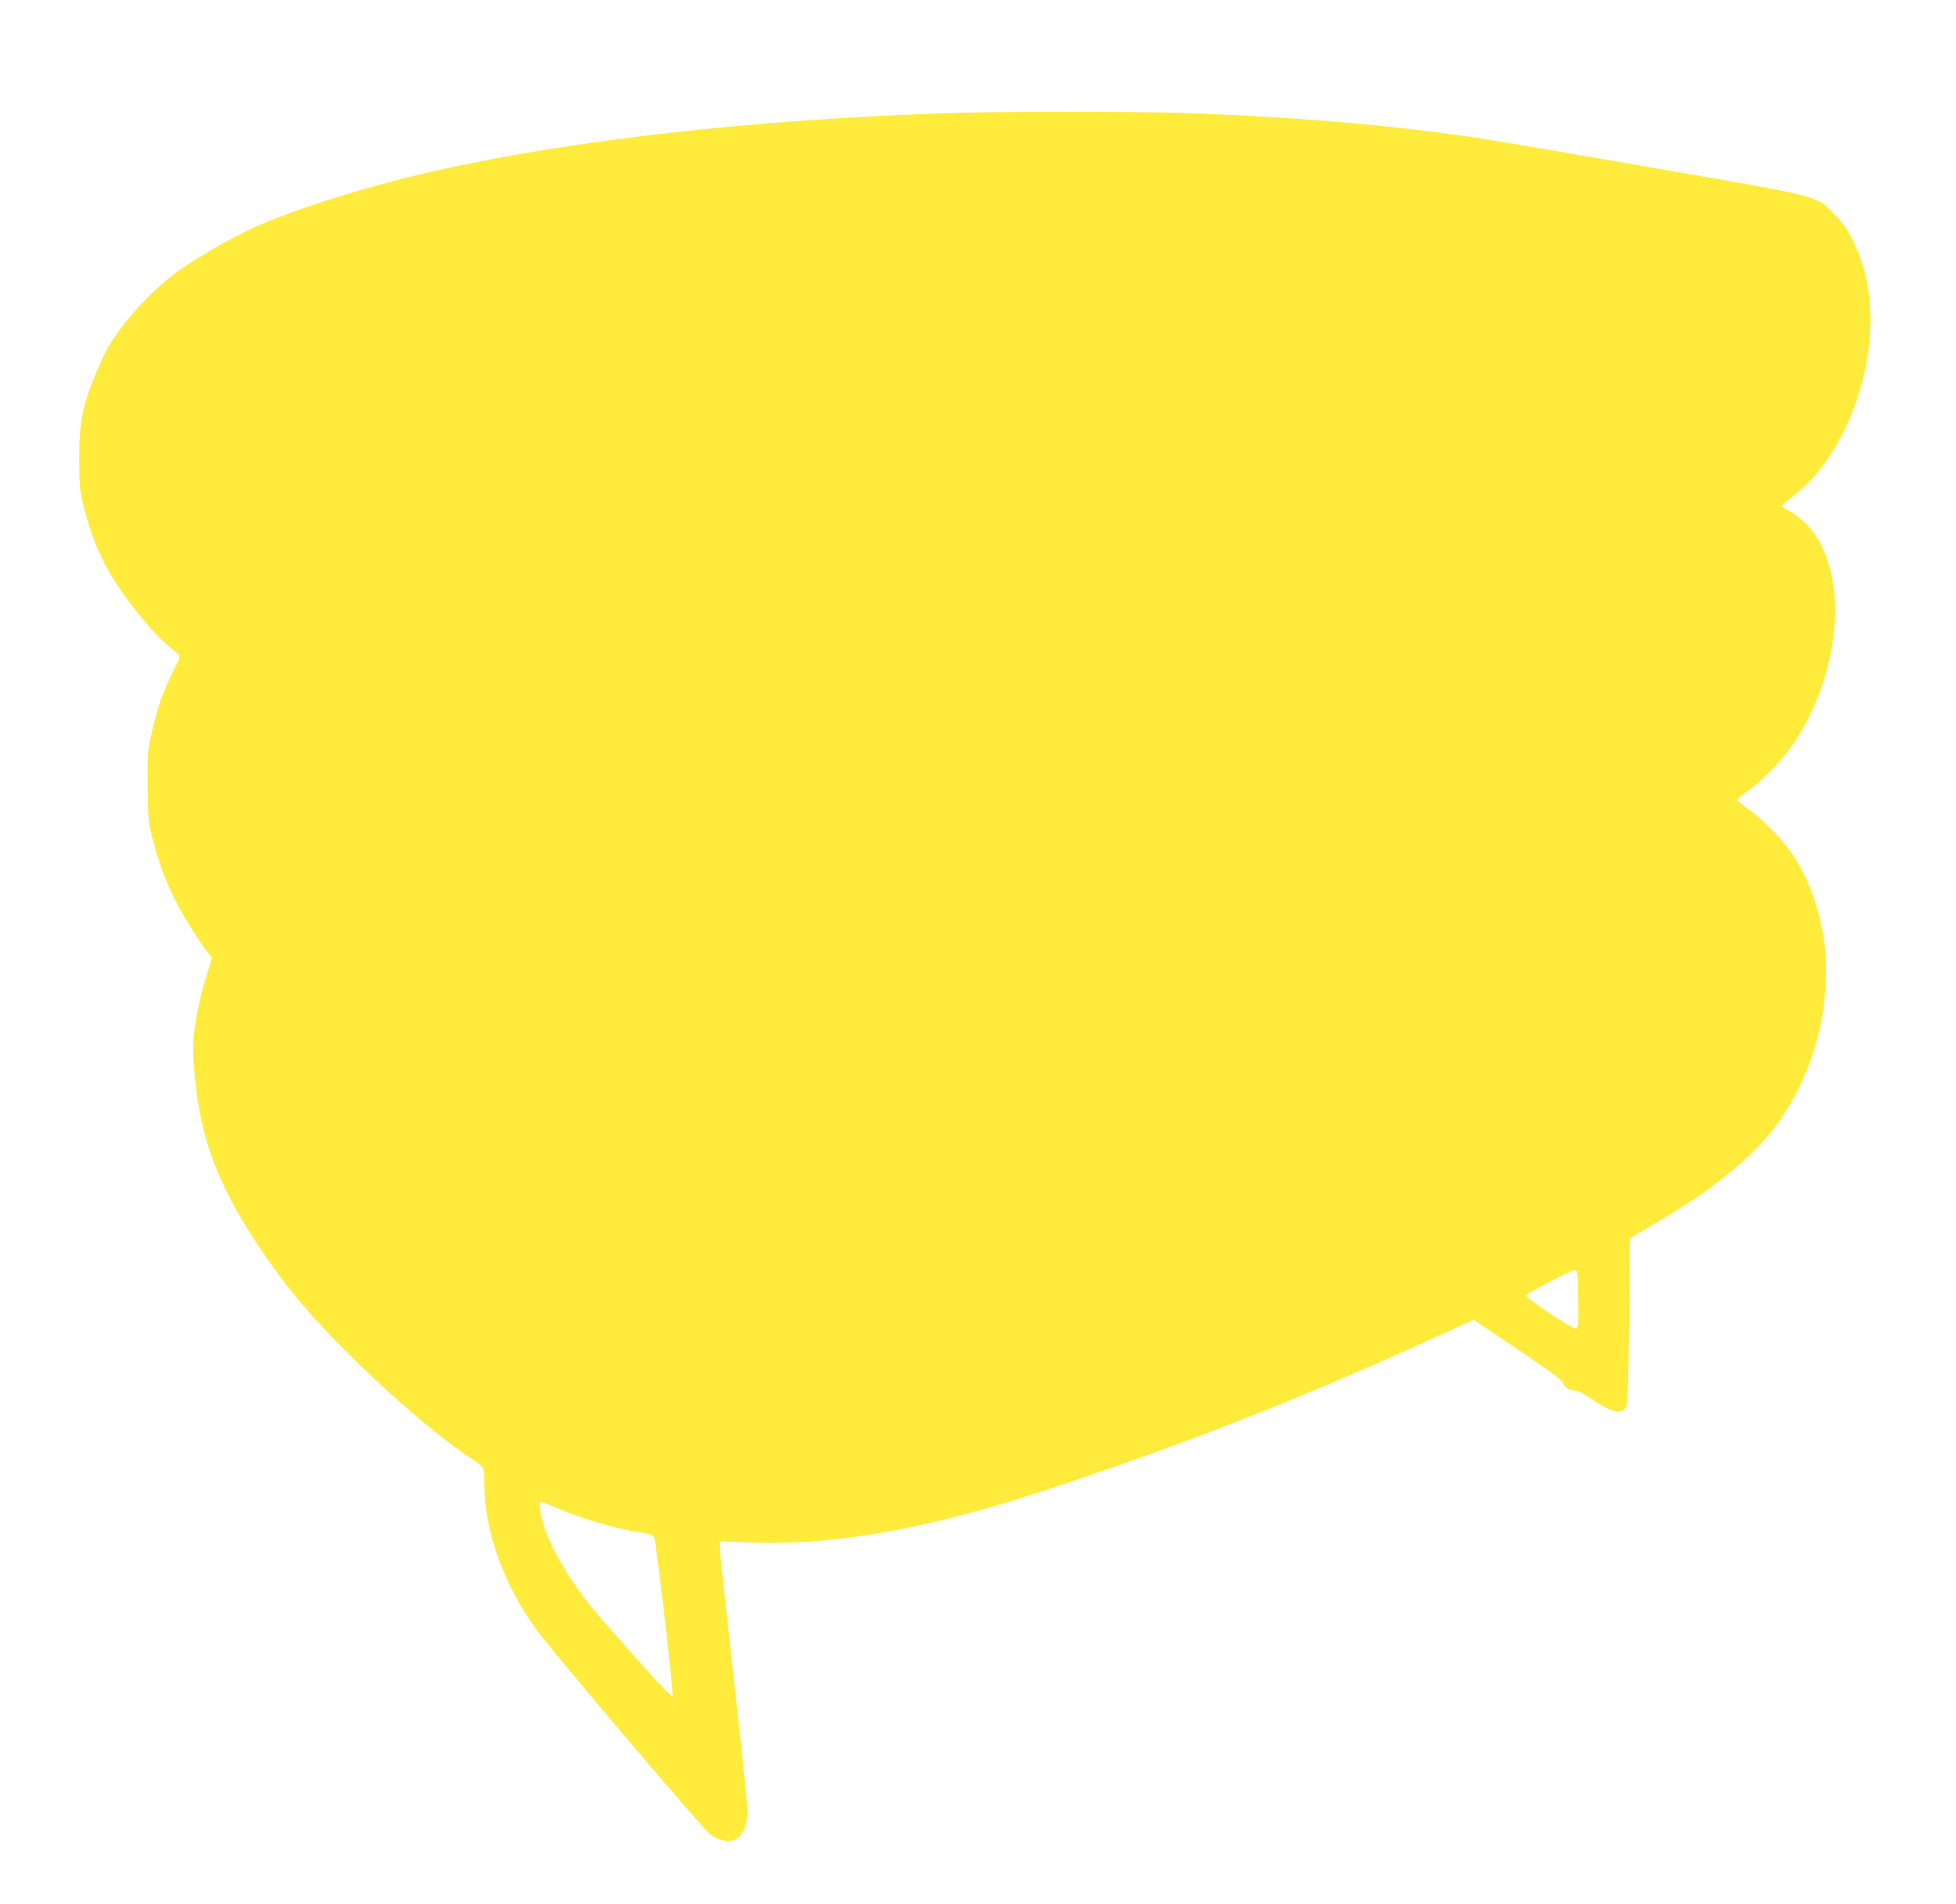 <?xml version="1.0" standalone="no"?>
<!DOCTYPE svg PUBLIC "-//W3C//DTD SVG 20010904//EN"
 "http://www.w3.org/TR/2001/REC-SVG-20010904/DTD/svg10.dtd">
<svg version="1.0" xmlns="http://www.w3.org/2000/svg"
 width="1280pt" height="1246pt" viewBox="0 0 1280 1246"
 preserveAspectRatio="xMidYMid meet">
<g transform="translate(0,1246) scale(0.1,-0.1)"
fill="#ffeb3b" stroke="none">
<path d="M6180 11719 c-1243 -42 -2412 -173 -3300 -370 -440 -97 -929 -249
-1209 -374 -149 -66 -405 -214 -519 -299 -196 -148 -396 -378 -474 -546 -134
-293 -161 -408 -160 -686 1 -167 3 -190 31 -302 67 -265 149 -431 322 -655 79
-103 151 -183 203 -229 45 -39 87 -76 94 -83 11 -10 7 -26 -26 -91 -70 -140
-109 -246 -143 -394 -34 -144 -34 -146 -32 -375 1 -222 3 -234 32 -347 41
-157 88 -282 151 -407 48 -97 164 -280 216 -343 l22 -27 -29 -93 c-44 -138
-76 -280 -89 -398 -9 -87 -9 -136 5 -285 37 -406 150 -709 413 -1105 170 -256
326 -444 567 -686 281 -282 602 -559 805 -694 115 -76 110 -68 110 -194 1
-298 128 -651 338 -940 117 -159 1087 -1302 1140 -1343 44 -33 112 -51 151
-38 60 19 95 97 92 207 -1 37 -42 429 -91 869 -50 441 -90 820 -90 841 l0 39
208 -7 c575 -19 1197 96 2022 375 938 316 1652 600 2579 1026 l124 57 294
-198 c202 -135 293 -203 293 -215 0 -24 38 -49 73 -49 16 0 47 -13 70 -29 170
-116 230 -136 264 -84 17 25 18 72 23 567 l5 540 185 110 c251 151 340 213
510 356 227 191 367 388 475 665 104 266 141 592 96 854 -34 201 -98 369 -197
524 -58 89 -195 230 -289 298 -41 29 -75 58 -75 64 0 6 31 33 70 59 87 60 229
208 298 311 325 487 363 1149 82 1436 -30 31 -79 68 -108 83 -28 14 -52 30
-52 35 0 4 31 31 69 60 297 220 511 706 511 1158 0 189 -37 358 -111 511 -41
84 -64 117 -122 176 -128 129 -64 113 -1152 301 -523 91 -1035 179 -1140 195
-579 89 -1201 143 -1960 170 -319 11 -1239 11 -1575 -1z m4148 -7762 c2 -153
0 -188 -12 -193 -20 -8 -341 205 -328 218 23 23 298 167 317 165 19 -2 20 -10
23 -190z m-6706 -1358 c172 -76 396 -142 570 -170 43 -6 82 -17 87 -23 13 -17
132 -1039 122 -1049 -5 -5 -88 80 -197 204 -104 117 -215 242 -247 278 -229
258 -398 553 -423 739 -8 63 -7 63 88 21z"/>
</g>
</svg>
